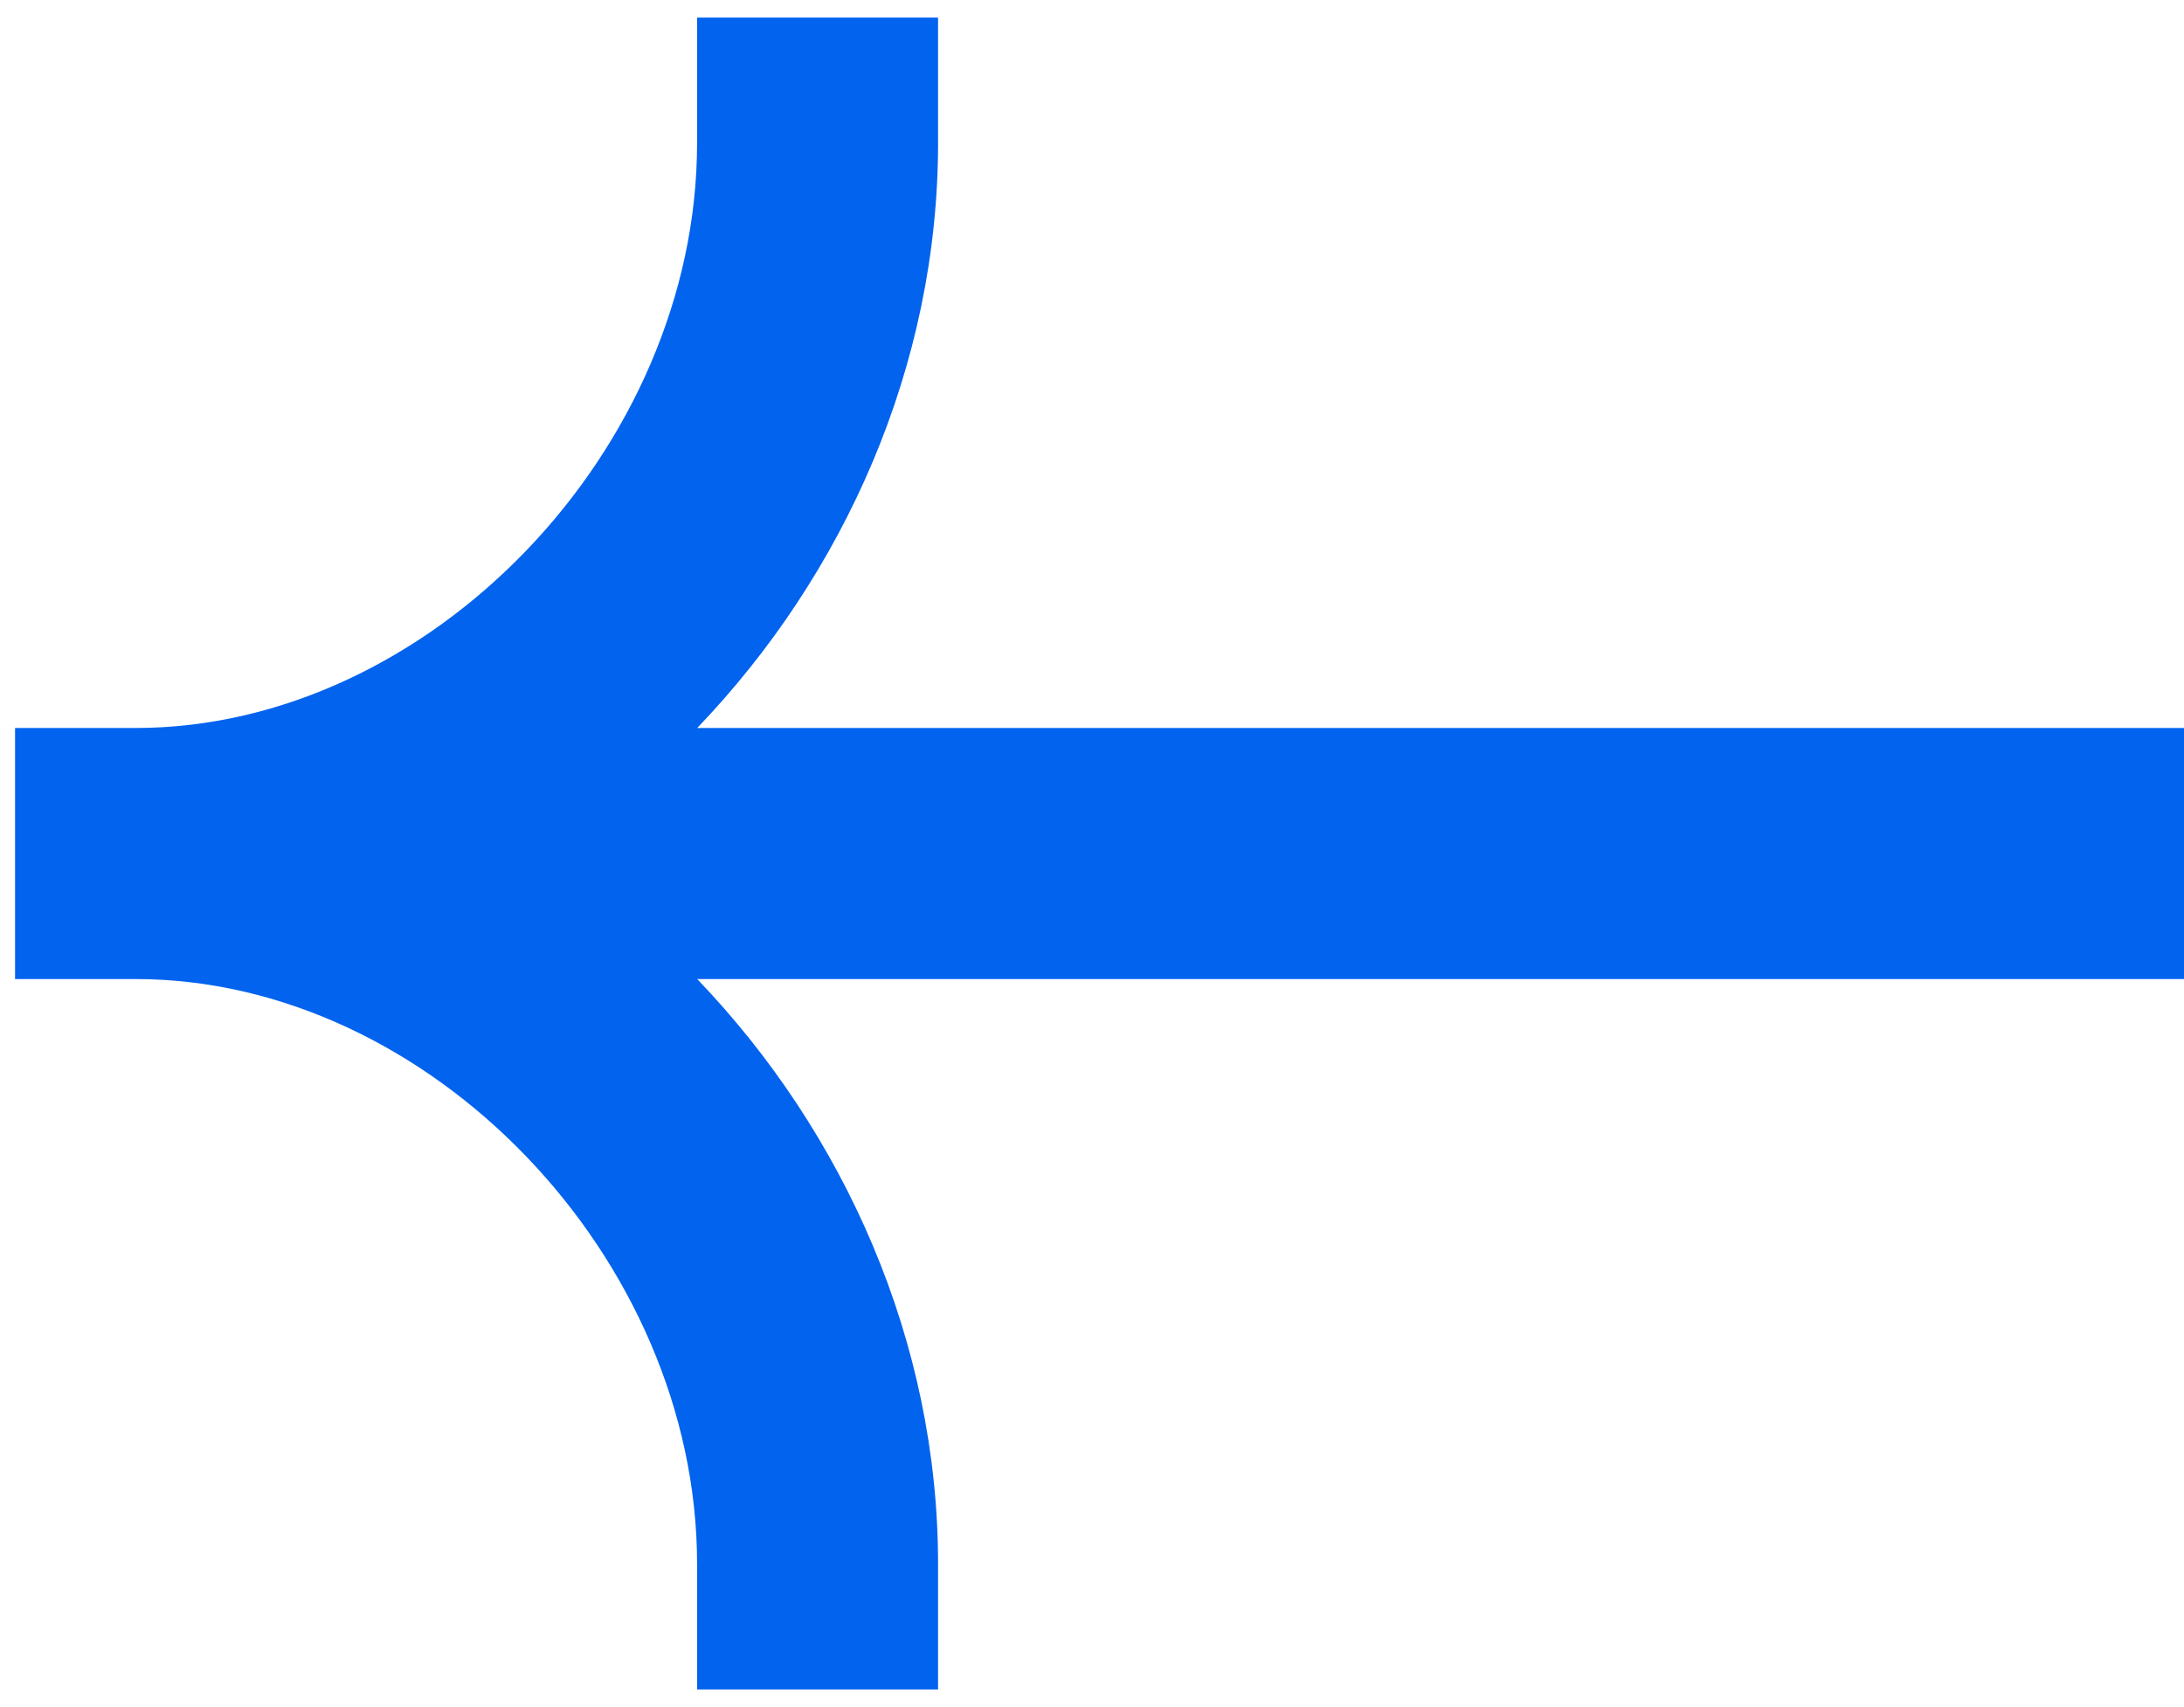 <svg width="87" height="68" viewBox="0 0 87 68" fill="none" xmlns="http://www.w3.org/2000/svg">
<path fill-rule="evenodd" clip-rule="evenodd" d="M5.4 29C17.102 29 27.768 17.895 27.768 5.7V0.7H37.368V5.7C37.368 14.57 33.634 22.89 27.773 29H87V39.001H27.773C33.634 45.111 37.368 53.431 37.368 62.3V67.3H27.768V62.3C27.768 50.105 17.102 39.001 5.4 39.001H0.6V29H5.4Z" fill="#0263EF"/>
</svg>
